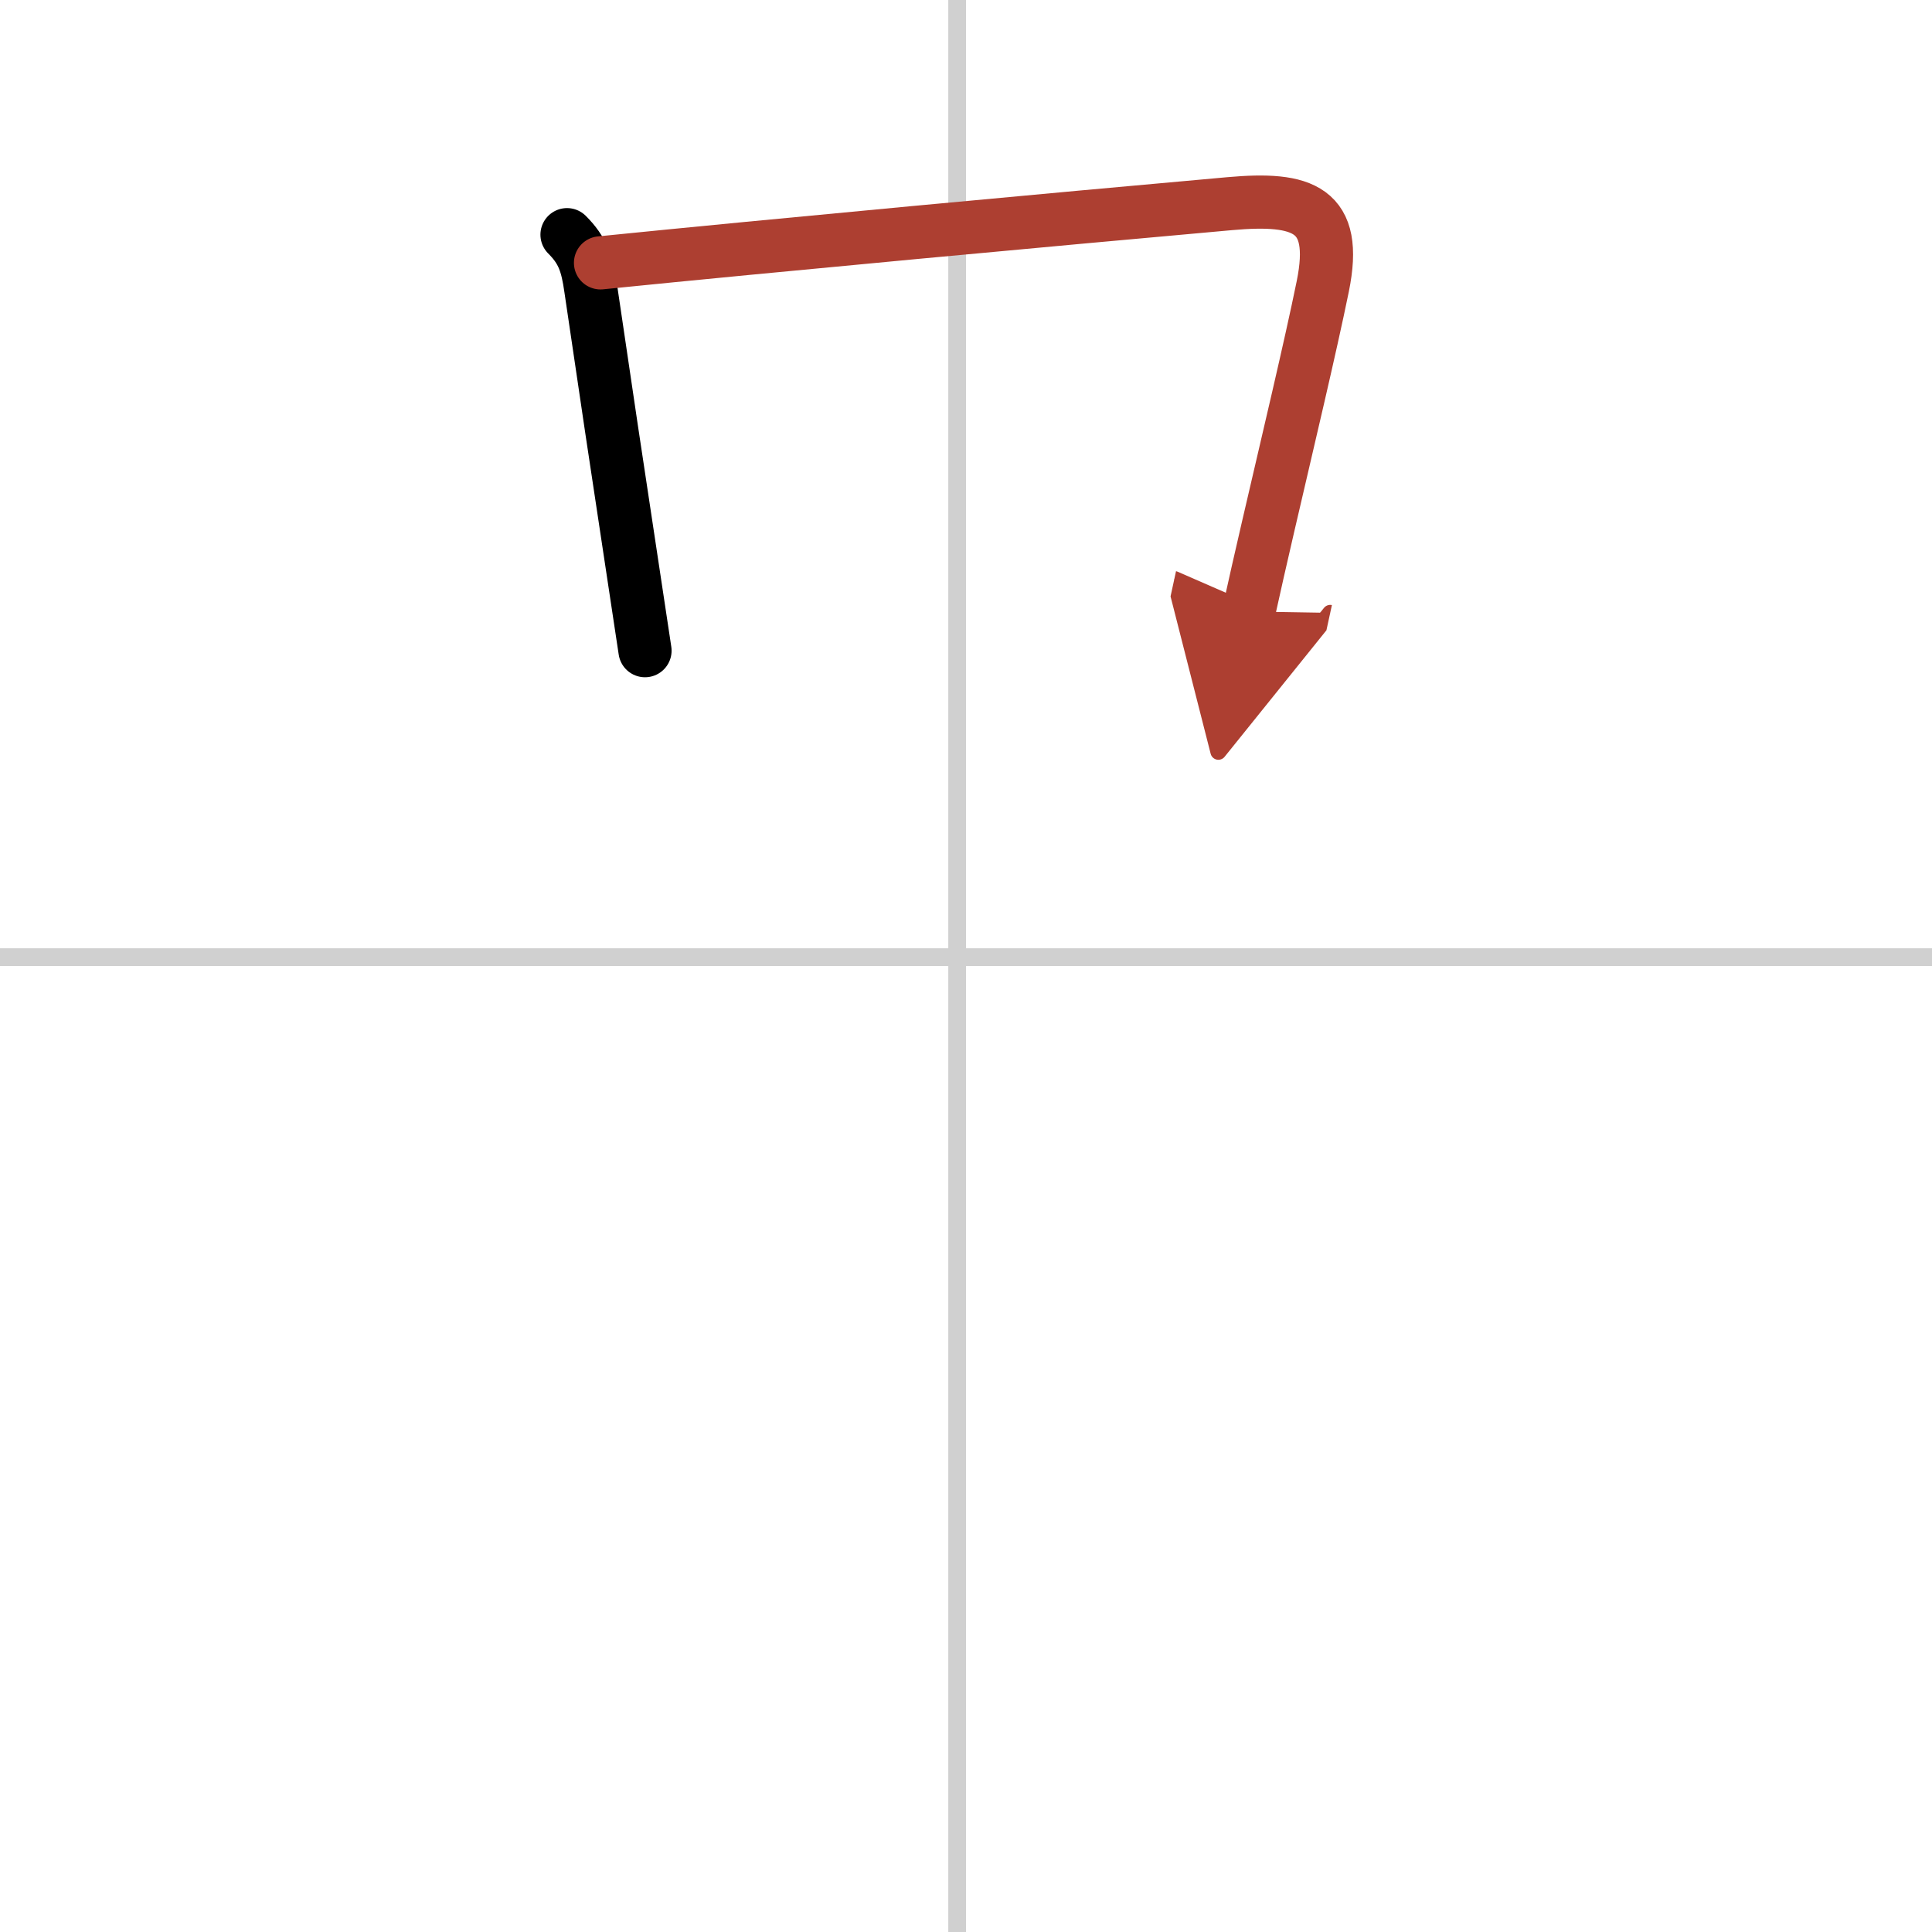 <svg width="400" height="400" viewBox="0 0 109 109" xmlns="http://www.w3.org/2000/svg"><defs><marker id="a" markerWidth="4" orient="auto" refX="1" refY="5" viewBox="0 0 10 10"><polyline points="0 0 10 5 0 10 1 5" fill="#ad3f31" stroke="#ad3f31"/></marker></defs><g fill="none" stroke="#000" stroke-linecap="round" stroke-linejoin="round" stroke-width="3"><rect width="100%" height="100%" fill="#fff" stroke="#fff"/><line x1="54" x2="54" y2="109" stroke="#d0d0d0" stroke-width="1"/><line x2="109" y1="54" y2="54" stroke="#d0d0d0" stroke-width="1"/><path d="m31.99 13.24c0.89 0.89 1.14 1.64 1.34 3.05 0.8 5.46 1.56 10.53 2.35 15.72 0.23 1.55 0.47 3.11 0.71 4.7"/><path d="m33.88 14.83c9.79-0.99 25.54-2.45 35.5-3.34 4.14-0.37 6.14 0.29 5.25 4.66-0.69 3.39-2 8.88-3.08 13.54-0.41 1.78-0.79 3.43-1.09 4.81" marker-end="url(#a)" stroke="#ad3f31"/></g></svg>
